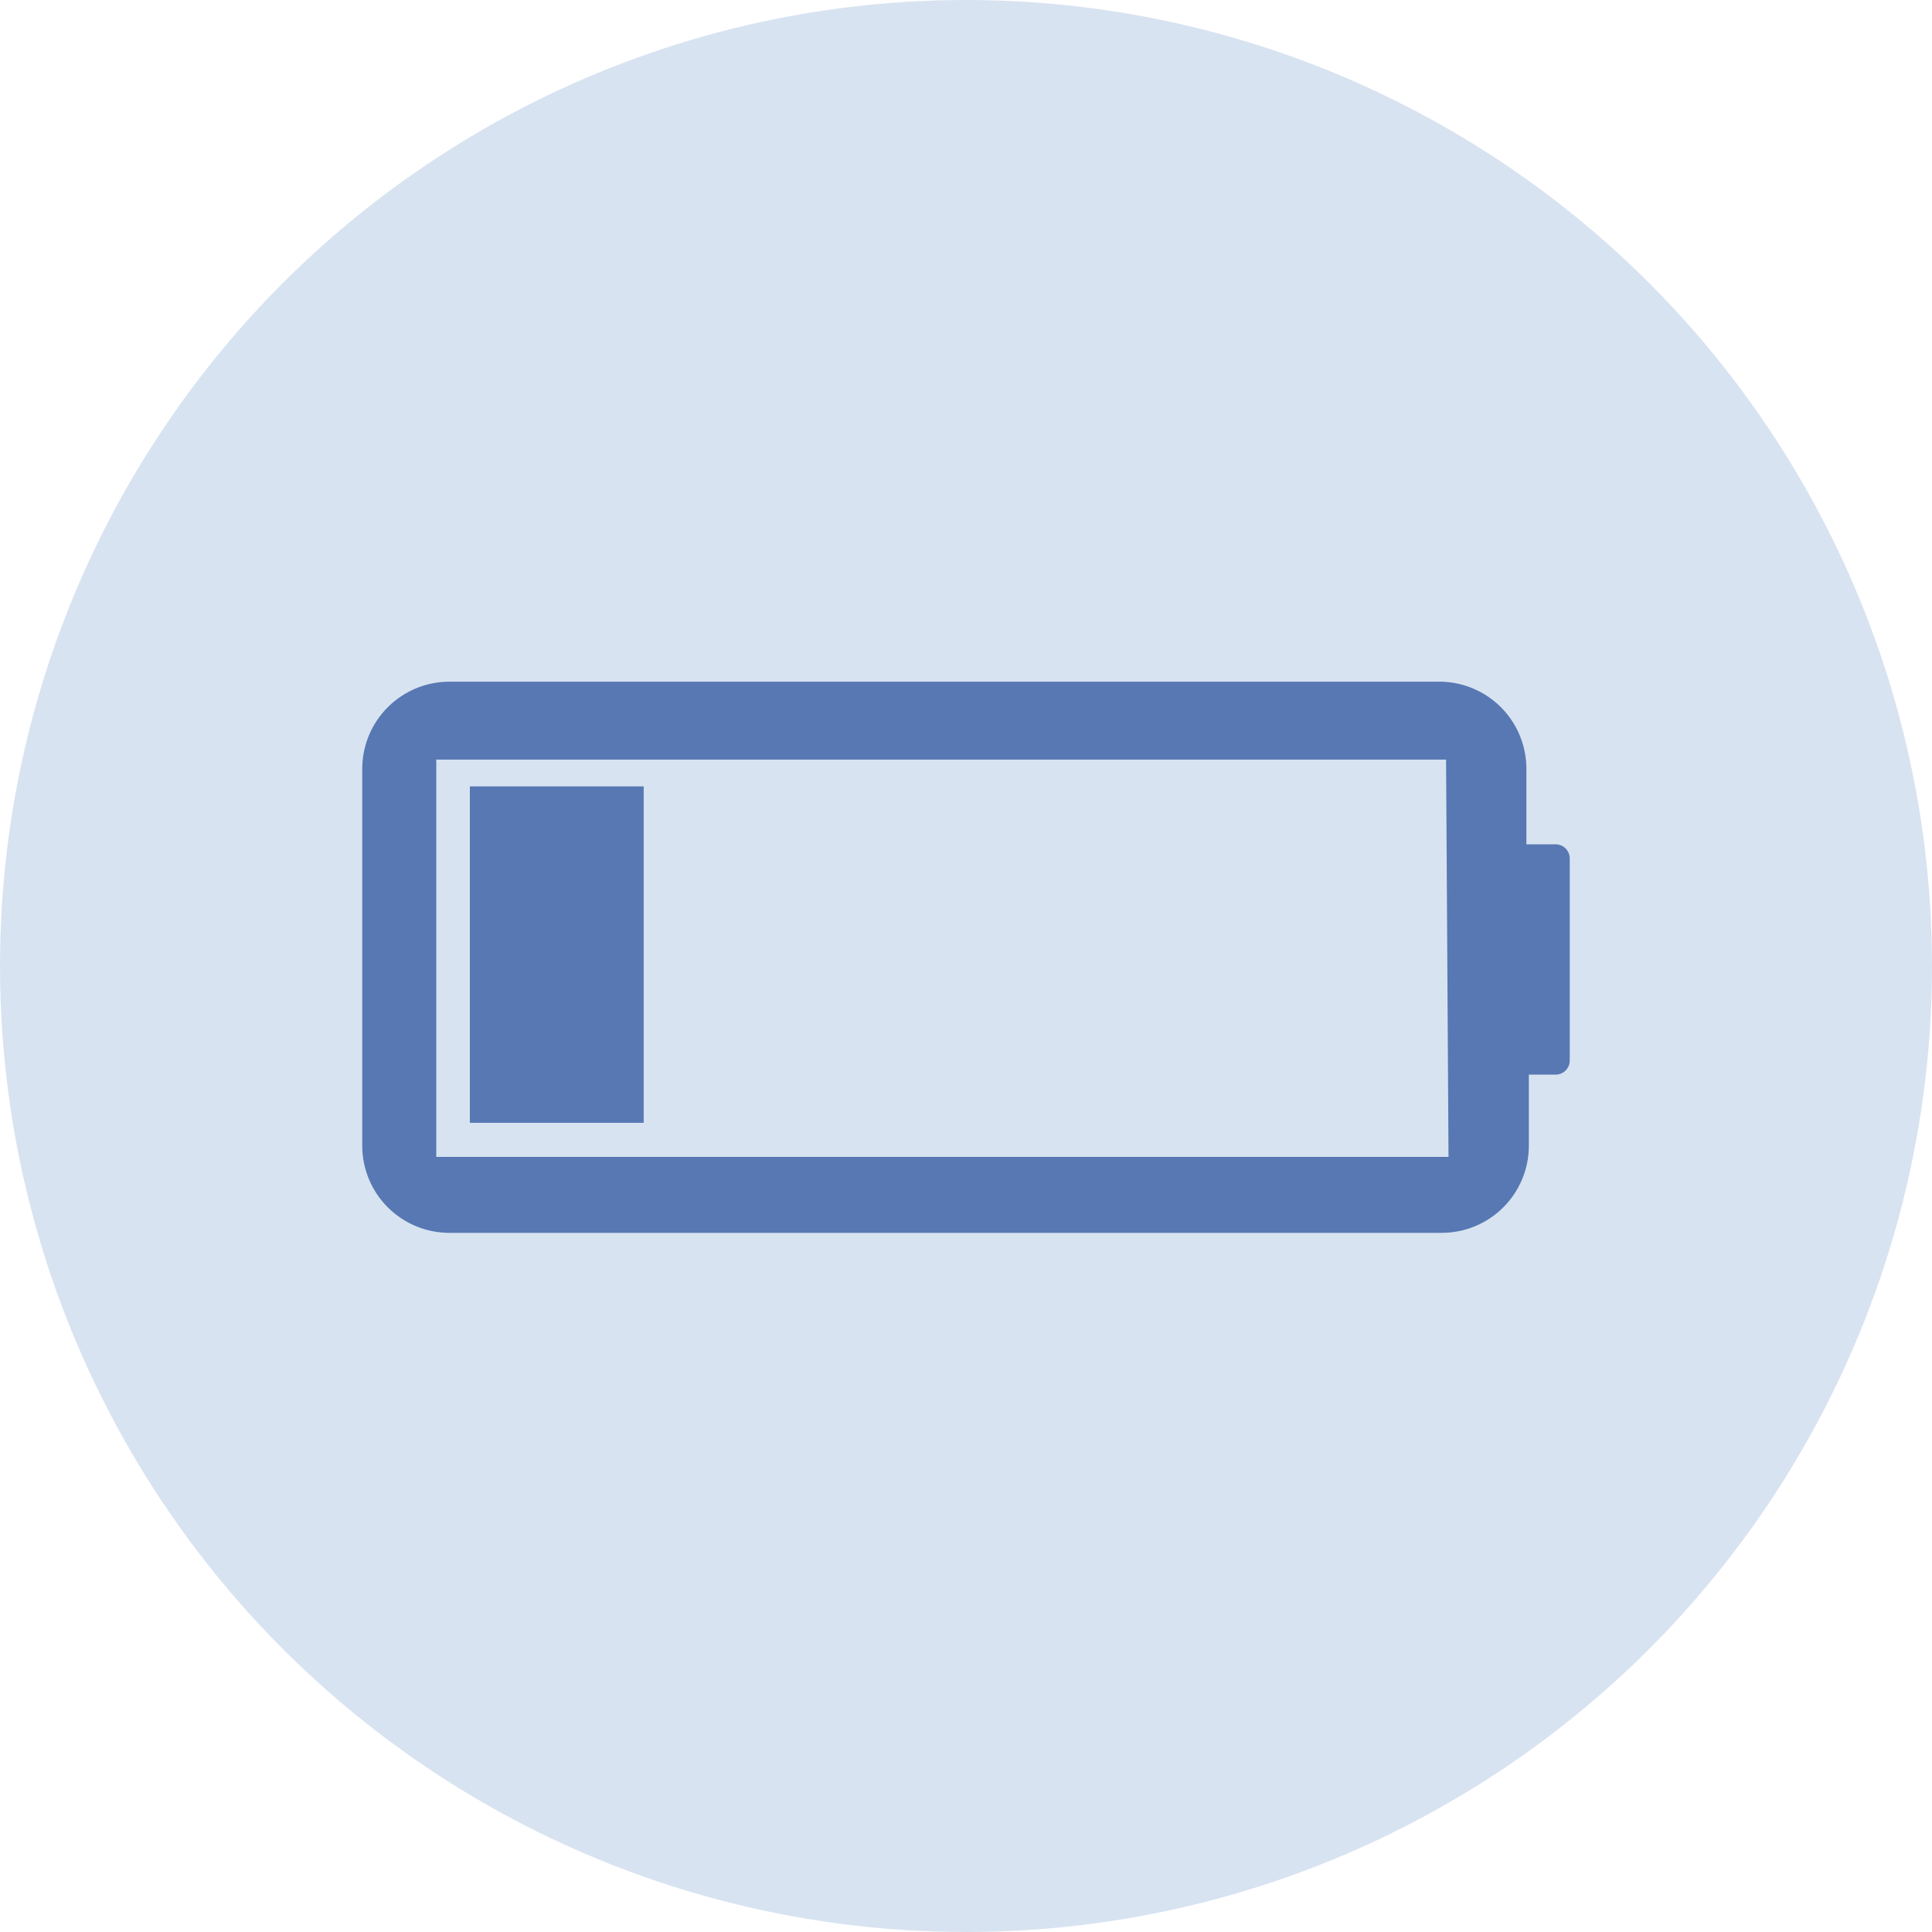 <?xml version="1.0" encoding="UTF-8"?> <svg xmlns="http://www.w3.org/2000/svg" width="64" height="64" viewBox="0 0 64 64" fill="none"> <circle cx="32" cy="32" r="32" fill="#D8E3F1"></circle> <path d="M51.451 27.969H50.564V25.453C50.56 24.704 50.265 23.986 49.742 23.45C49.218 22.914 48.507 22.603 47.758 22.582H14.887C14.124 22.582 13.392 22.884 12.851 23.422C12.31 23.96 12.004 24.69 12 25.453V37.969C12.004 38.732 12.31 39.462 12.851 40C13.392 40.538 14.124 40.84 14.887 40.84H47.758C48.521 40.84 49.253 40.538 49.794 40C50.335 39.462 50.641 38.732 50.645 37.969V35.598H51.532C51.595 35.598 51.657 35.586 51.715 35.561C51.773 35.537 51.825 35.501 51.869 35.456C51.912 35.41 51.946 35.357 51.969 35.298C51.991 35.24 52.002 35.177 52 35.114V28.453C52.002 28.39 51.991 28.328 51.969 28.269C51.946 28.211 51.912 28.157 51.869 28.112C51.825 28.067 51.773 28.031 51.715 28.006C51.657 27.982 51.595 27.969 51.532 27.969H51.451ZM47.984 38.324H14.452V25.163H47.903L47.984 38.324Z" fill="#5778B3"></path> <path d="M21.323 26.05H15.565V37.195H21.323V26.05Z" fill="#5778B3"></path> </svg> 